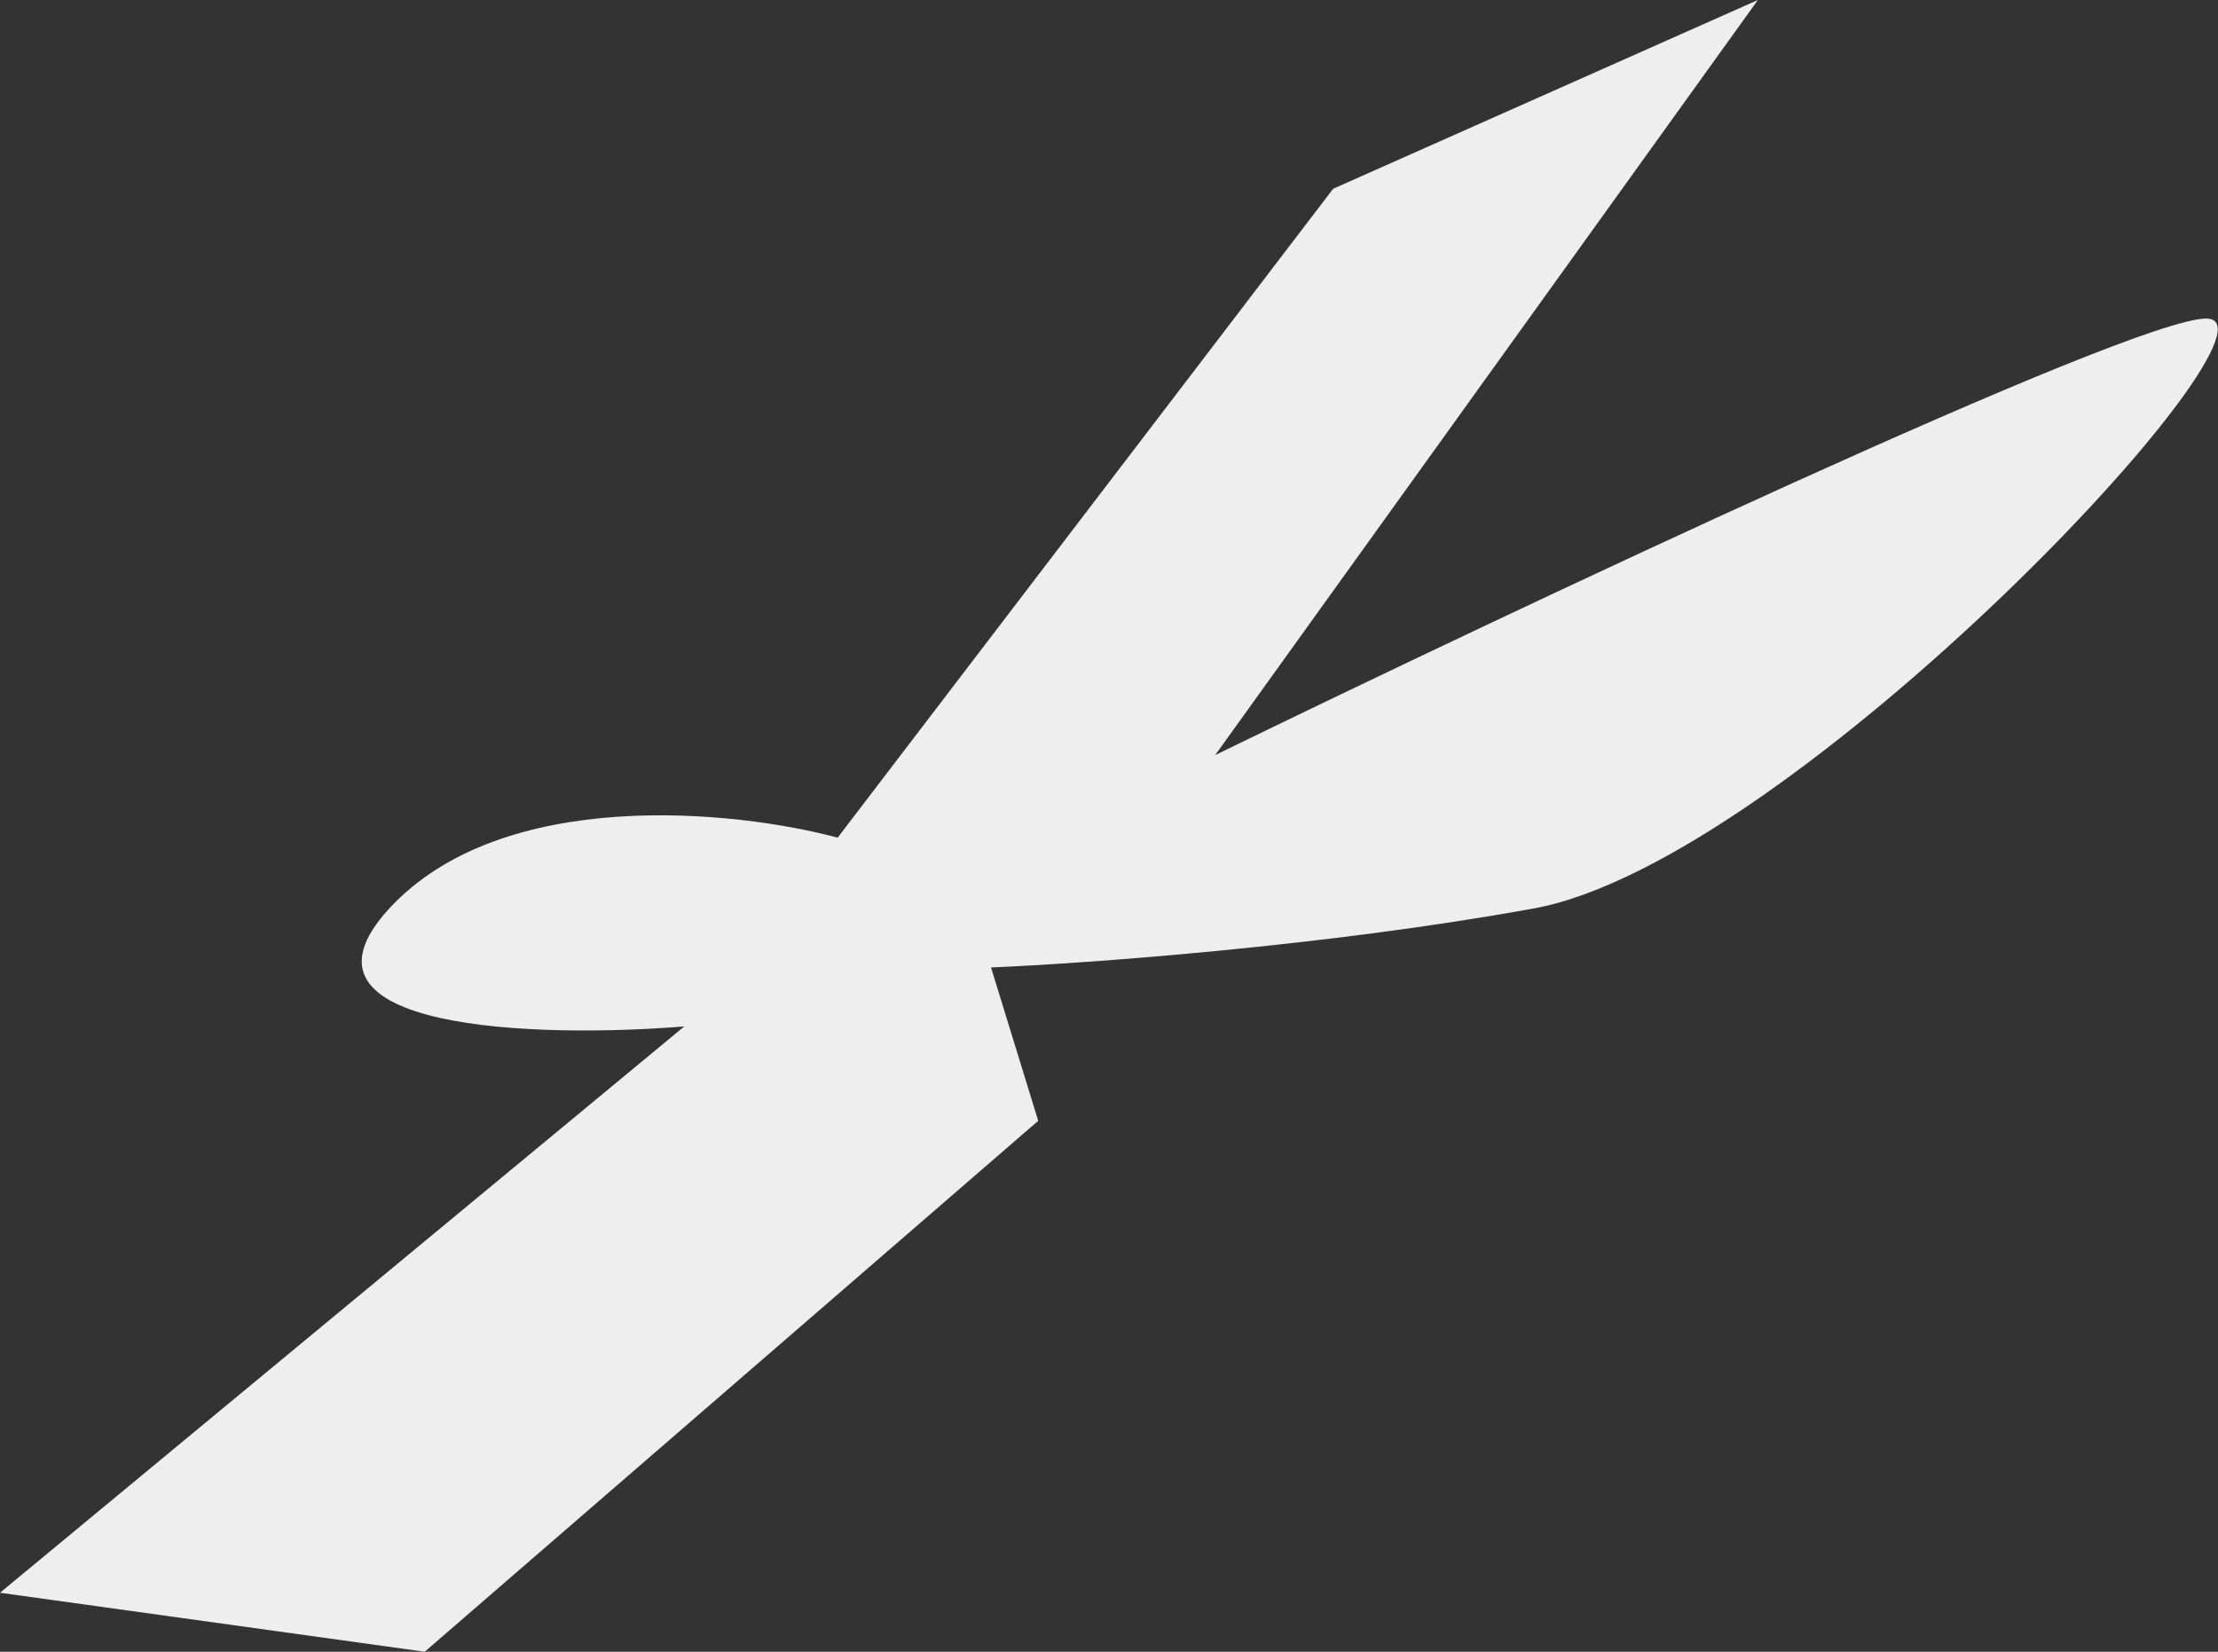 <?xml version="1.0" encoding="UTF-8"?> <svg xmlns="http://www.w3.org/2000/svg" width="94" height="70" viewBox="0 0 94 70" fill="none"><rect x="0" y="0" width="94" height="70" fill="#333333" stroke="none"/><path d="M16.499 38.5C11.699 43.7 22.833 44 28.999 43.5L0 67.5L18 70L44 47.5L42 41C46 40.833 56.2 40.1 65 38.5C76 36.501 97.5 13.5 93.5 13.5C90.3 13.5 64.167 25.833 51.5 32L74.5 0L56.5 8L35.5 35.5C31.166 34.334 21.299 33.3 16.499 38.5Z" fill="#EEEEEE"></path></svg> 